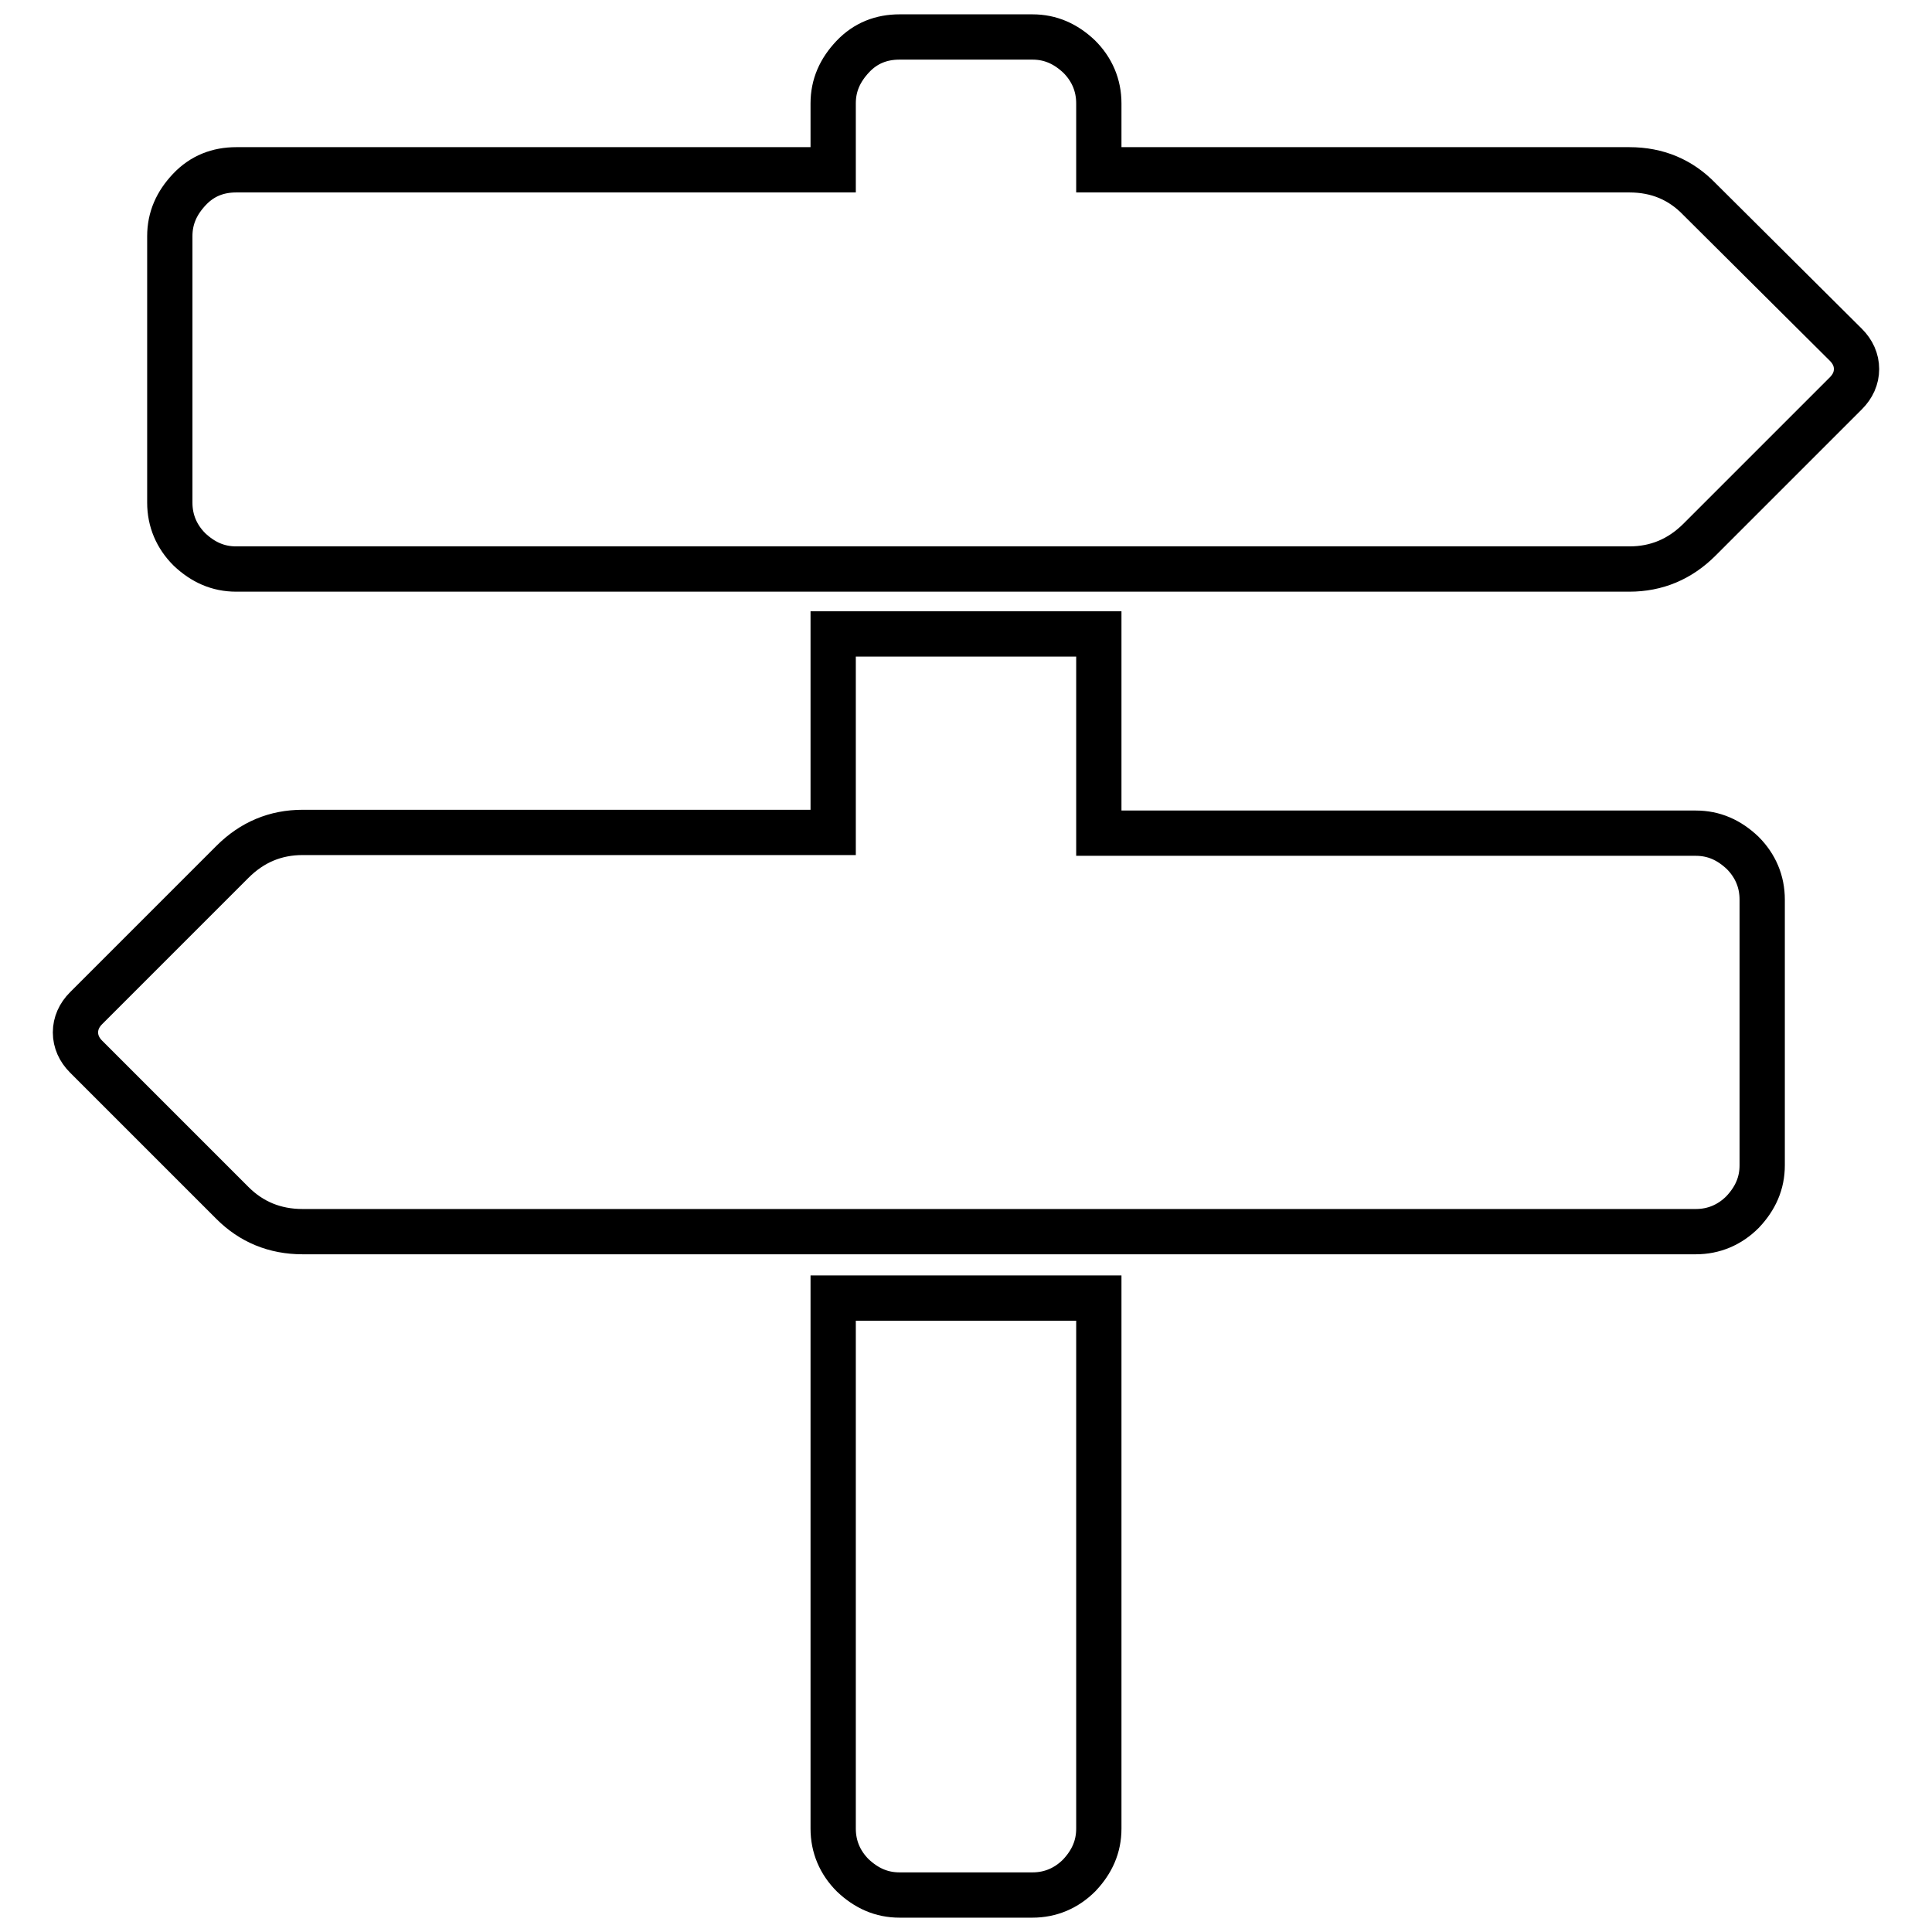 <?xml version="1.0" encoding="utf-8"?>
<!-- Svg Vector Icons : http://www.onlinewebfonts.com/icon -->
<!DOCTYPE svg PUBLIC "-//W3C//DTD SVG 1.1//EN" "http://www.w3.org/Graphics/SVG/1.1/DTD/svg11.dtd">
<svg version="1.1" xmlns="http://www.w3.org/2000/svg" xmlns:xlink="http://www.w3.org/1999/xlink" x="0px" y="0px" viewBox="0 0 256 256" enable-background="new 0 0 256 256" xml:space="preserve">
<g> <path stroke-width="6" fill-opacity="0" stroke="#000000"  d="M244.6,45.7c0.9,0.9,1.4,2,1.4,3.2c0,1.2-0.5,2.3-1.4,3.2l-19.4,19.4c-2.6,2.6-5.7,3.9-9.3,3.9H31.3 c-2.4,0-4.4-0.9-6.2-2.6c-1.7-1.7-2.6-3.8-2.6-6.2V31.3c0-2.4,0.9-4.4,2.6-6.2s3.8-2.6,6.2-2.6h79.1v-8.8c0-2.4,0.9-4.4,2.6-6.2 s3.8-2.6,6.2-2.6h17.6c2.4,0,4.4,0.9,6.2,2.6c1.7,1.7,2.6,3.8,2.6,6.2v8.8h70.3c3.7,0,6.8,1.3,9.3,3.9L244.6,45.7z M110.4,172h35.2 v70.3c0,2.4-0.9,4.4-2.6,6.2c-1.7,1.7-3.8,2.6-6.2,2.6h-17.6c-2.4,0-4.4-0.9-6.2-2.6c-1.7-1.7-2.6-3.8-2.6-6.2V172z M224.7,110.4 c2.4,0,4.4,0.9,6.2,2.6c1.7,1.7,2.6,3.8,2.6,6.2v35.2c0,2.4-0.9,4.4-2.6,6.2c-1.7,1.7-3.8,2.6-6.2,2.6H40.1c-3.7,0-6.8-1.3-9.3-3.8 l-19.4-19.4c-0.9-0.9-1.4-2-1.4-3.2c0-1.2,0.5-2.3,1.4-3.2l19.4-19.4c2.6-2.6,5.7-3.9,9.3-3.9h70.3V84h35.2v26.4L224.7,110.4 L224.7,110.4z"/></g>
</svg>